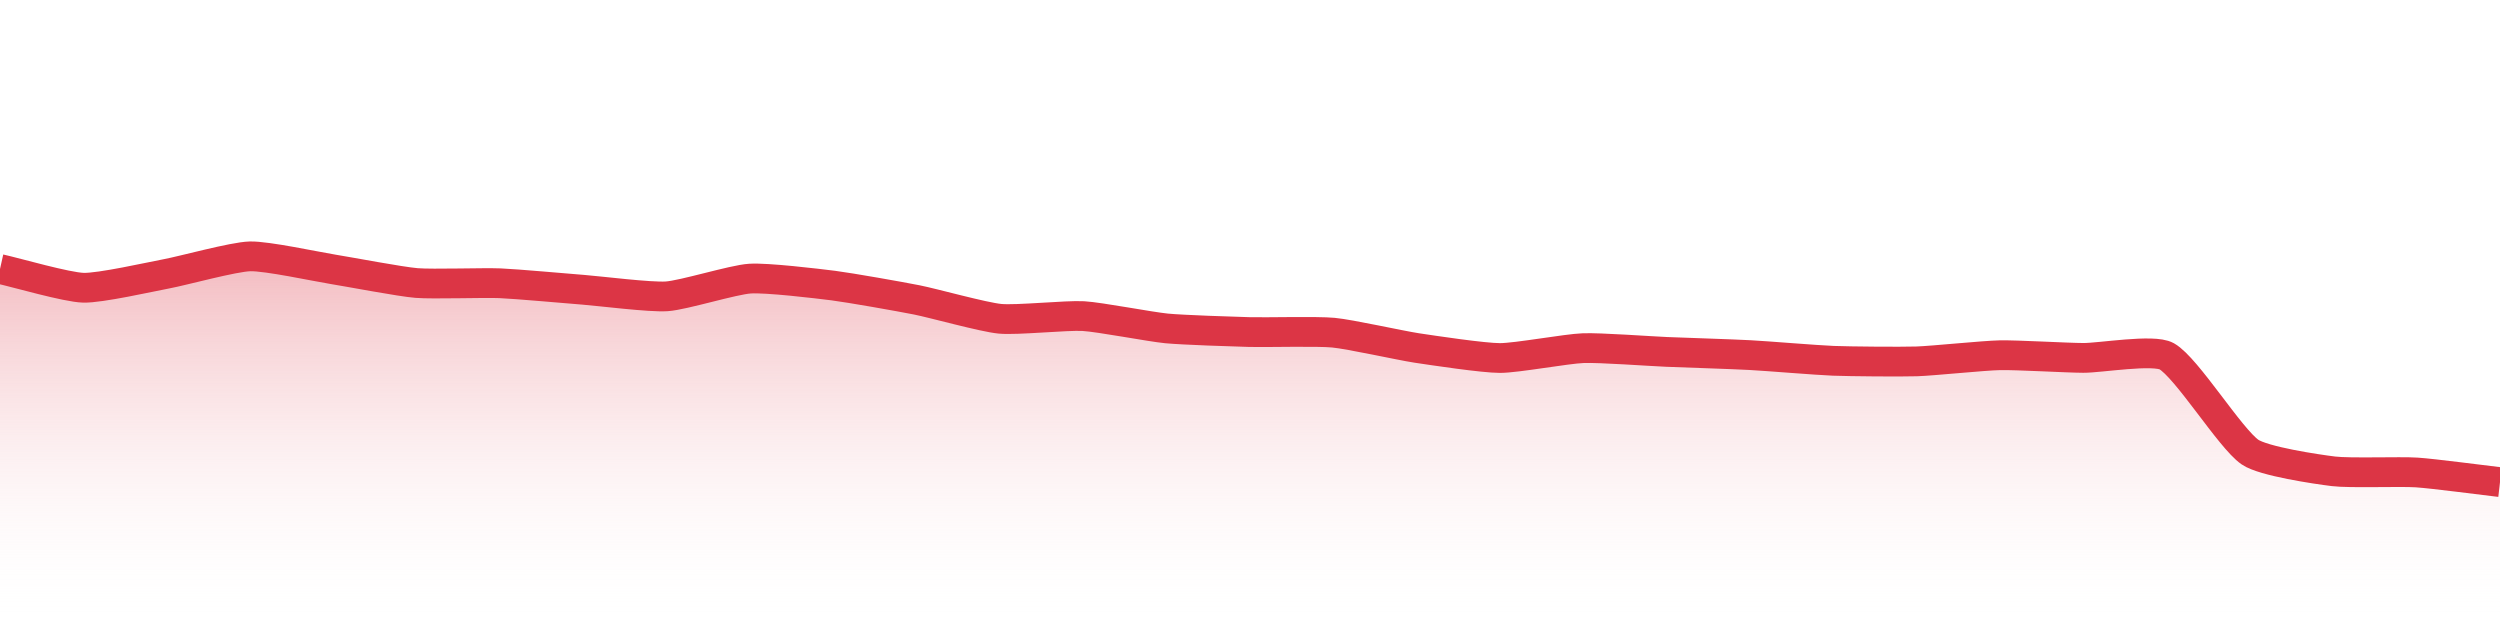 <?xml version="1.0" encoding="UTF-8"?>
<svg xmlns="http://www.w3.org/2000/svg" xmlns:xlink="http://www.w3.org/1999/xlink" width="168pt" height="42pt" viewBox="0 0 168 42" version="1.1">
<defs>
<linearGradient id="linear0" gradientUnits="userSpaceOnUse" x1="0" y1="42" x2="0" y2="0" >
<stop offset="0" style="stop-color:rgb(100%,100%,100%);stop-opacity:0;"/>
<stop offset="1" style="stop-color:rgb(86.275%,20.784%,27.059%);stop-opacity:1;"/>
</linearGradient>
</defs>
<g id="surface1146">
<path style=" stroke:none;fill-rule:nonzero;fill:url(#linear0);" d="M 0 18.078 C 1.121 18.328 4.473 19.305 5.602 19.336 C 6.715 19.371 10.086 18.609 11.199 18.398 C 12.324 18.188 15.676 17.258 16.801 17.227 C 17.914 17.195 21.281 17.922 22.398 18.102 C 23.52 18.281 26.871 18.926 28 19.02 C 29.113 19.109 32.48 18.988 33.602 19.035 C 34.723 19.082 38.078 19.387 39.199 19.473 C 40.32 19.562 43.691 19.988 44.801 19.914 C 45.93 19.84 49.27 18.793 50.398 18.723 C 51.508 18.648 54.887 19.051 56 19.191 C 57.125 19.336 60.484 19.93 61.602 20.152 C 62.727 20.375 66.066 21.312 67.199 21.422 C 68.305 21.531 71.688 21.176 72.801 21.242 C 73.926 21.309 77.273 21.961 78.398 22.07 C 79.516 22.176 82.879 22.285 84 22.316 C 85.121 22.344 88.488 22.25 89.602 22.355 C 90.73 22.461 94.074 23.211 95.199 23.383 C 96.316 23.551 99.68 24.059 100.801 24.059 C 101.918 24.059 105.277 23.434 106.398 23.395 C 107.516 23.352 110.879 23.602 112 23.648 C 113.121 23.695 116.48 23.801 117.602 23.863 C 118.723 23.922 122.078 24.203 123.199 24.246 C 124.32 24.289 127.68 24.32 128.801 24.285 C 129.922 24.246 133.277 23.895 134.398 23.871 C 135.52 23.848 138.879 24.047 140 24.051 C 141.121 24.059 144.711 23.441 145.602 23.941 C 146.953 24.707 149.863 29.457 151.199 30.379 C 152.102 31.004 155.664 31.531 156.801 31.672 C 157.906 31.809 161.285 31.676 162.398 31.75 C 163.523 31.824 166.879 32.27 168 32.398 L 168 42 L 0 42 Z M 0 18.078 "/>
<path style="fill:none;stroke-width:2;stroke-linecap:butt;stroke-linejoin:miter;stroke:rgb(86.275%,20.784%,27.059%);stroke-opacity:1;stroke-miterlimit:10;" d="M 0 18.078 C 1.121 18.328 4.473 19.305 5.602 19.336 C 6.715 19.371 10.086 18.609 11.199 18.398 C 12.324 18.188 15.676 17.258 16.801 17.227 C 17.914 17.195 21.281 17.922 22.398 18.102 C 23.52 18.281 26.871 18.926 28 19.02 C 29.113 19.109 32.48 18.988 33.602 19.035 C 34.723 19.082 38.078 19.387 39.199 19.473 C 40.32 19.562 43.691 19.988 44.801 19.914 C 45.93 19.84 49.27 18.793 50.398 18.723 C 51.508 18.648 54.887 19.051 56 19.191 C 57.125 19.336 60.484 19.93 61.602 20.152 C 62.727 20.375 66.066 21.312 67.199 21.422 C 68.305 21.531 71.688 21.176 72.801 21.242 C 73.926 21.309 77.273 21.961 78.398 22.07 C 79.516 22.176 82.879 22.285 84 22.316 C 85.121 22.344 88.488 22.25 89.602 22.355 C 90.73 22.461 94.074 23.211 95.199 23.383 C 96.316 23.551 99.68 24.059 100.801 24.059 C 101.918 24.059 105.277 23.434 106.398 23.395 C 107.516 23.352 110.879 23.602 112 23.648 C 113.121 23.695 116.48 23.801 117.602 23.863 C 118.723 23.922 122.078 24.203 123.199 24.246 C 124.32 24.289 127.68 24.32 128.801 24.285 C 129.922 24.246 133.277 23.895 134.398 23.871 C 135.52 23.848 138.879 24.047 140 24.051 C 141.121 24.059 144.711 23.441 145.602 23.941 C 146.953 24.707 149.863 29.457 151.199 30.379 C 152.102 31.004 155.664 31.531 156.801 31.672 C 157.906 31.809 161.285 31.676 162.398 31.75 C 163.523 31.824 166.879 32.27 168 32.398 "/>
</g>
</svg>
